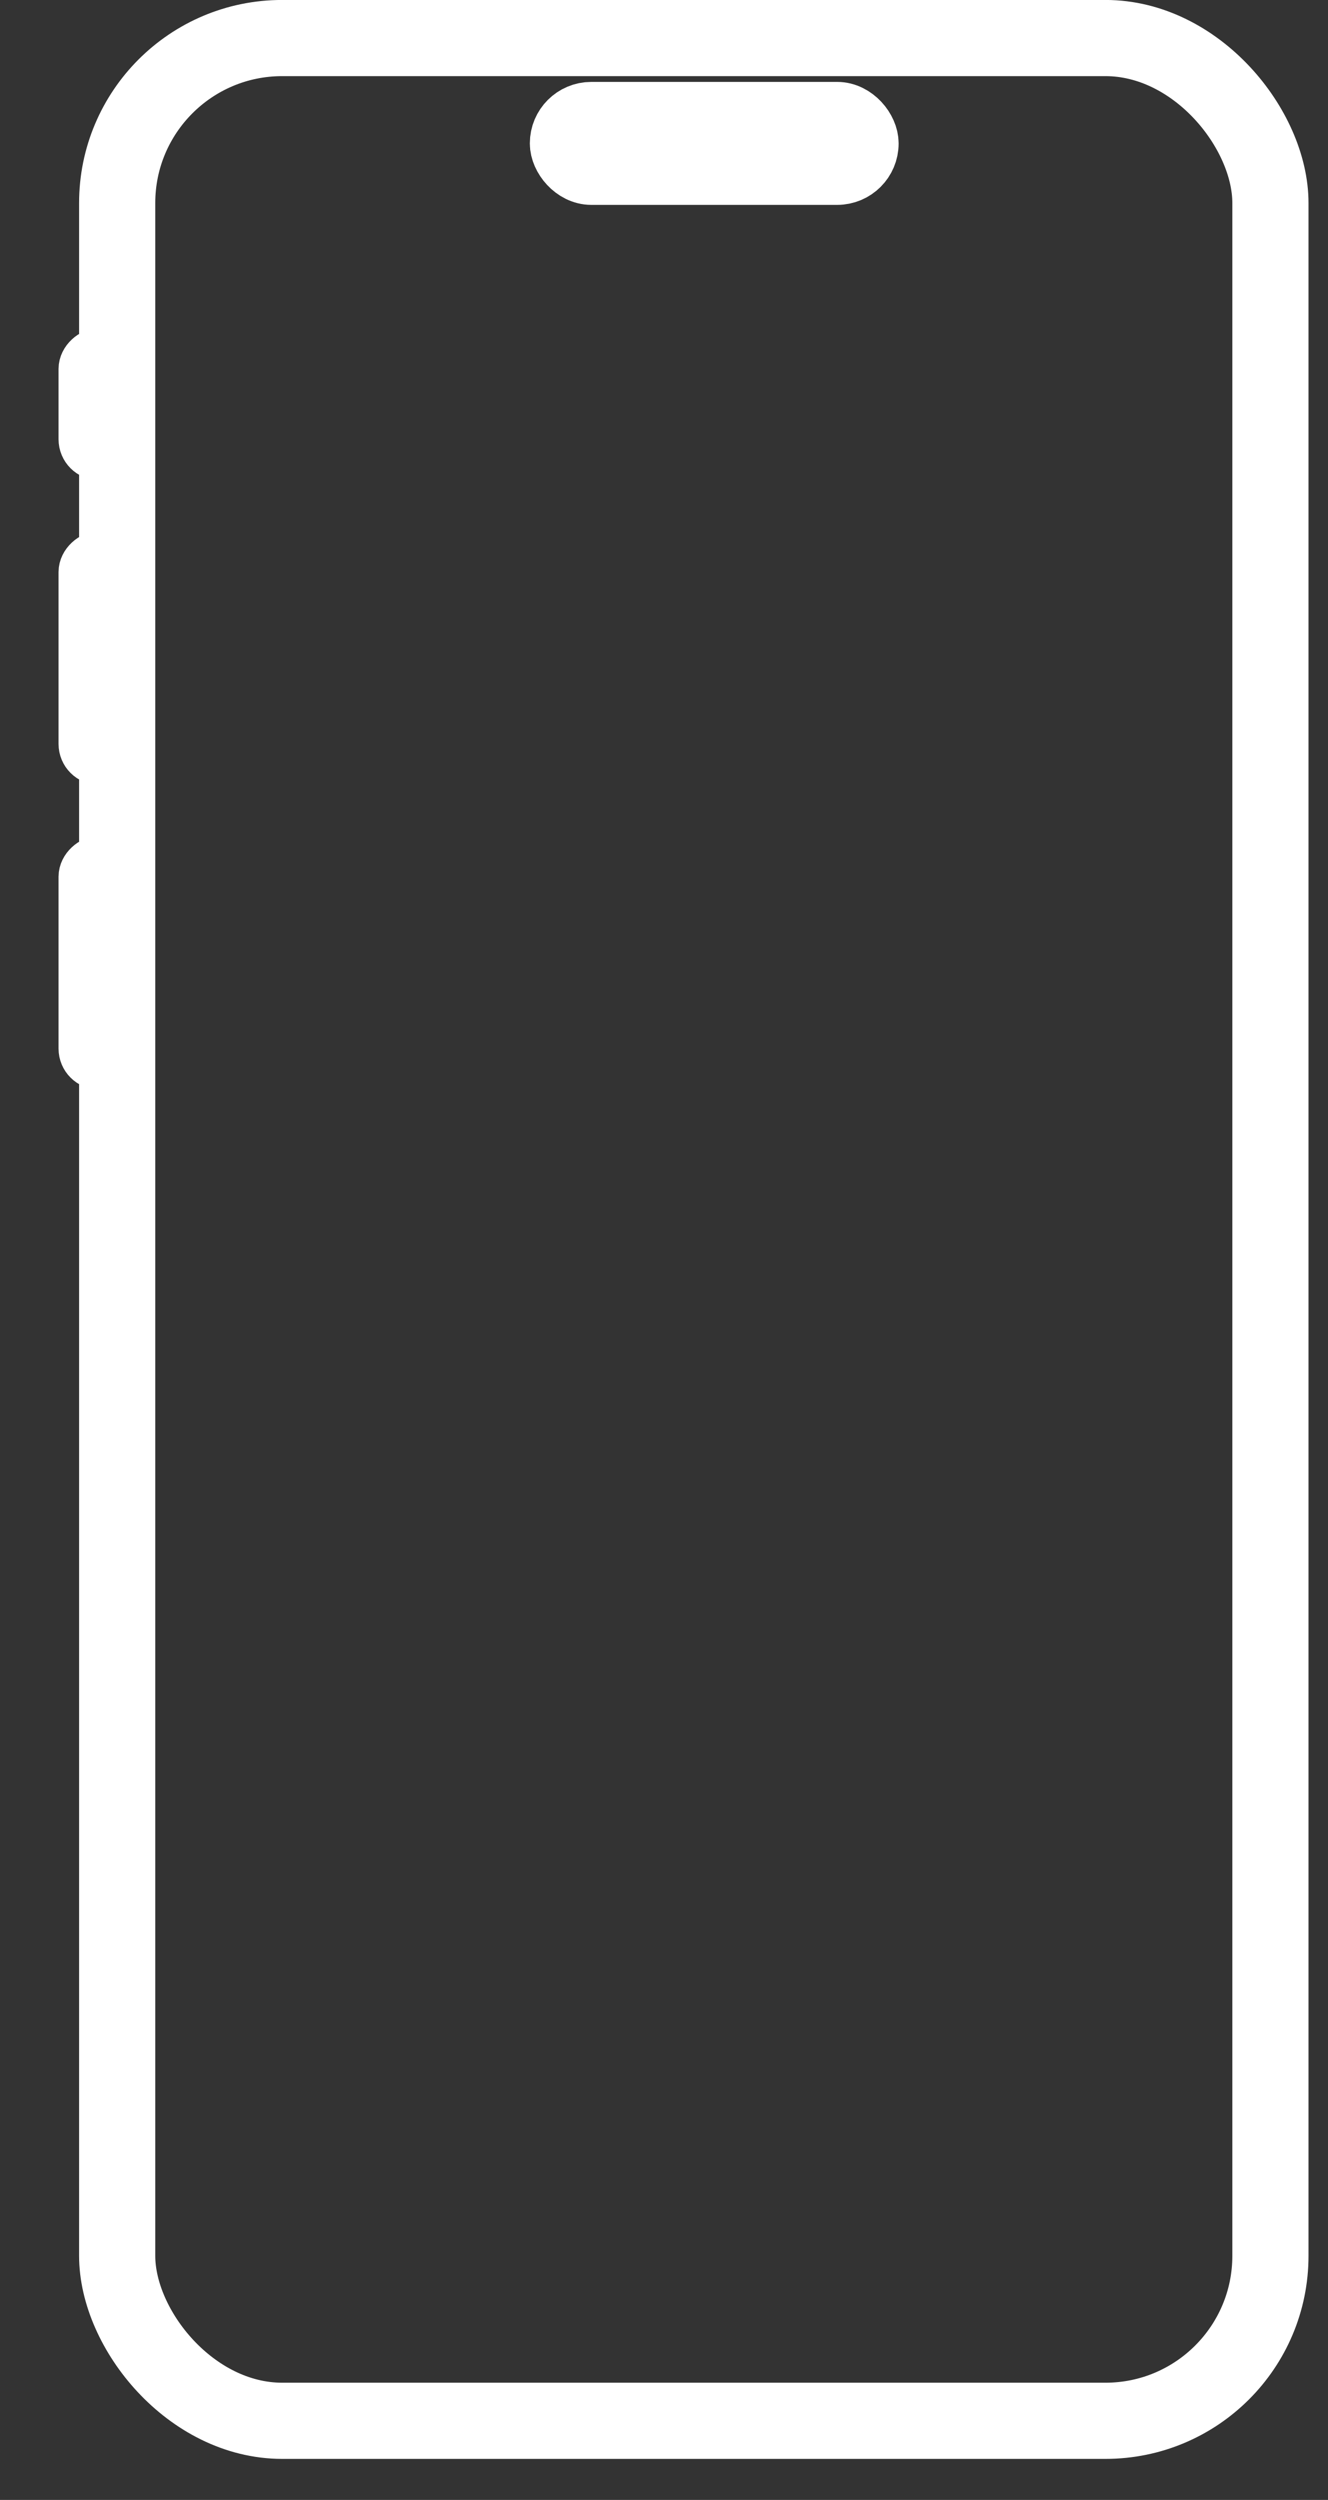 <svg width="17" height="32" viewBox="0 0 17 32" fill="none" xmlns="http://www.w3.org/2000/svg">
<rect x="0" y="0" width="17" height="32" fill="#333333" stroke="none"/>
<rect x="1.5" y="0.487" width="14.763" height="30.5" rx="2.112" stroke="white" stroke-width="0.975"/>
<rect x="7.176" y="1.442" width="3.934" height="0.787" rx="0.393" stroke="white" stroke-width="0.787"/>
<rect x="1.012" y="5.885" width="1.425" height="0.525" rx="0.262" transform="rotate(-90 1.012 5.885)" stroke="white" stroke-width="0.525"/>
<rect x="1.012" y="9.785" width="2.725" height="0.525" rx="0.262" transform="rotate(-90 1.012 9.785)" stroke="white" stroke-width="0.525"/>
<rect x="1.012" y="13.685" width="2.725" height="0.525" rx="0.262" transform="rotate(-90 1.012 13.685)" stroke="white" stroke-width="0.525"/>
</svg>
